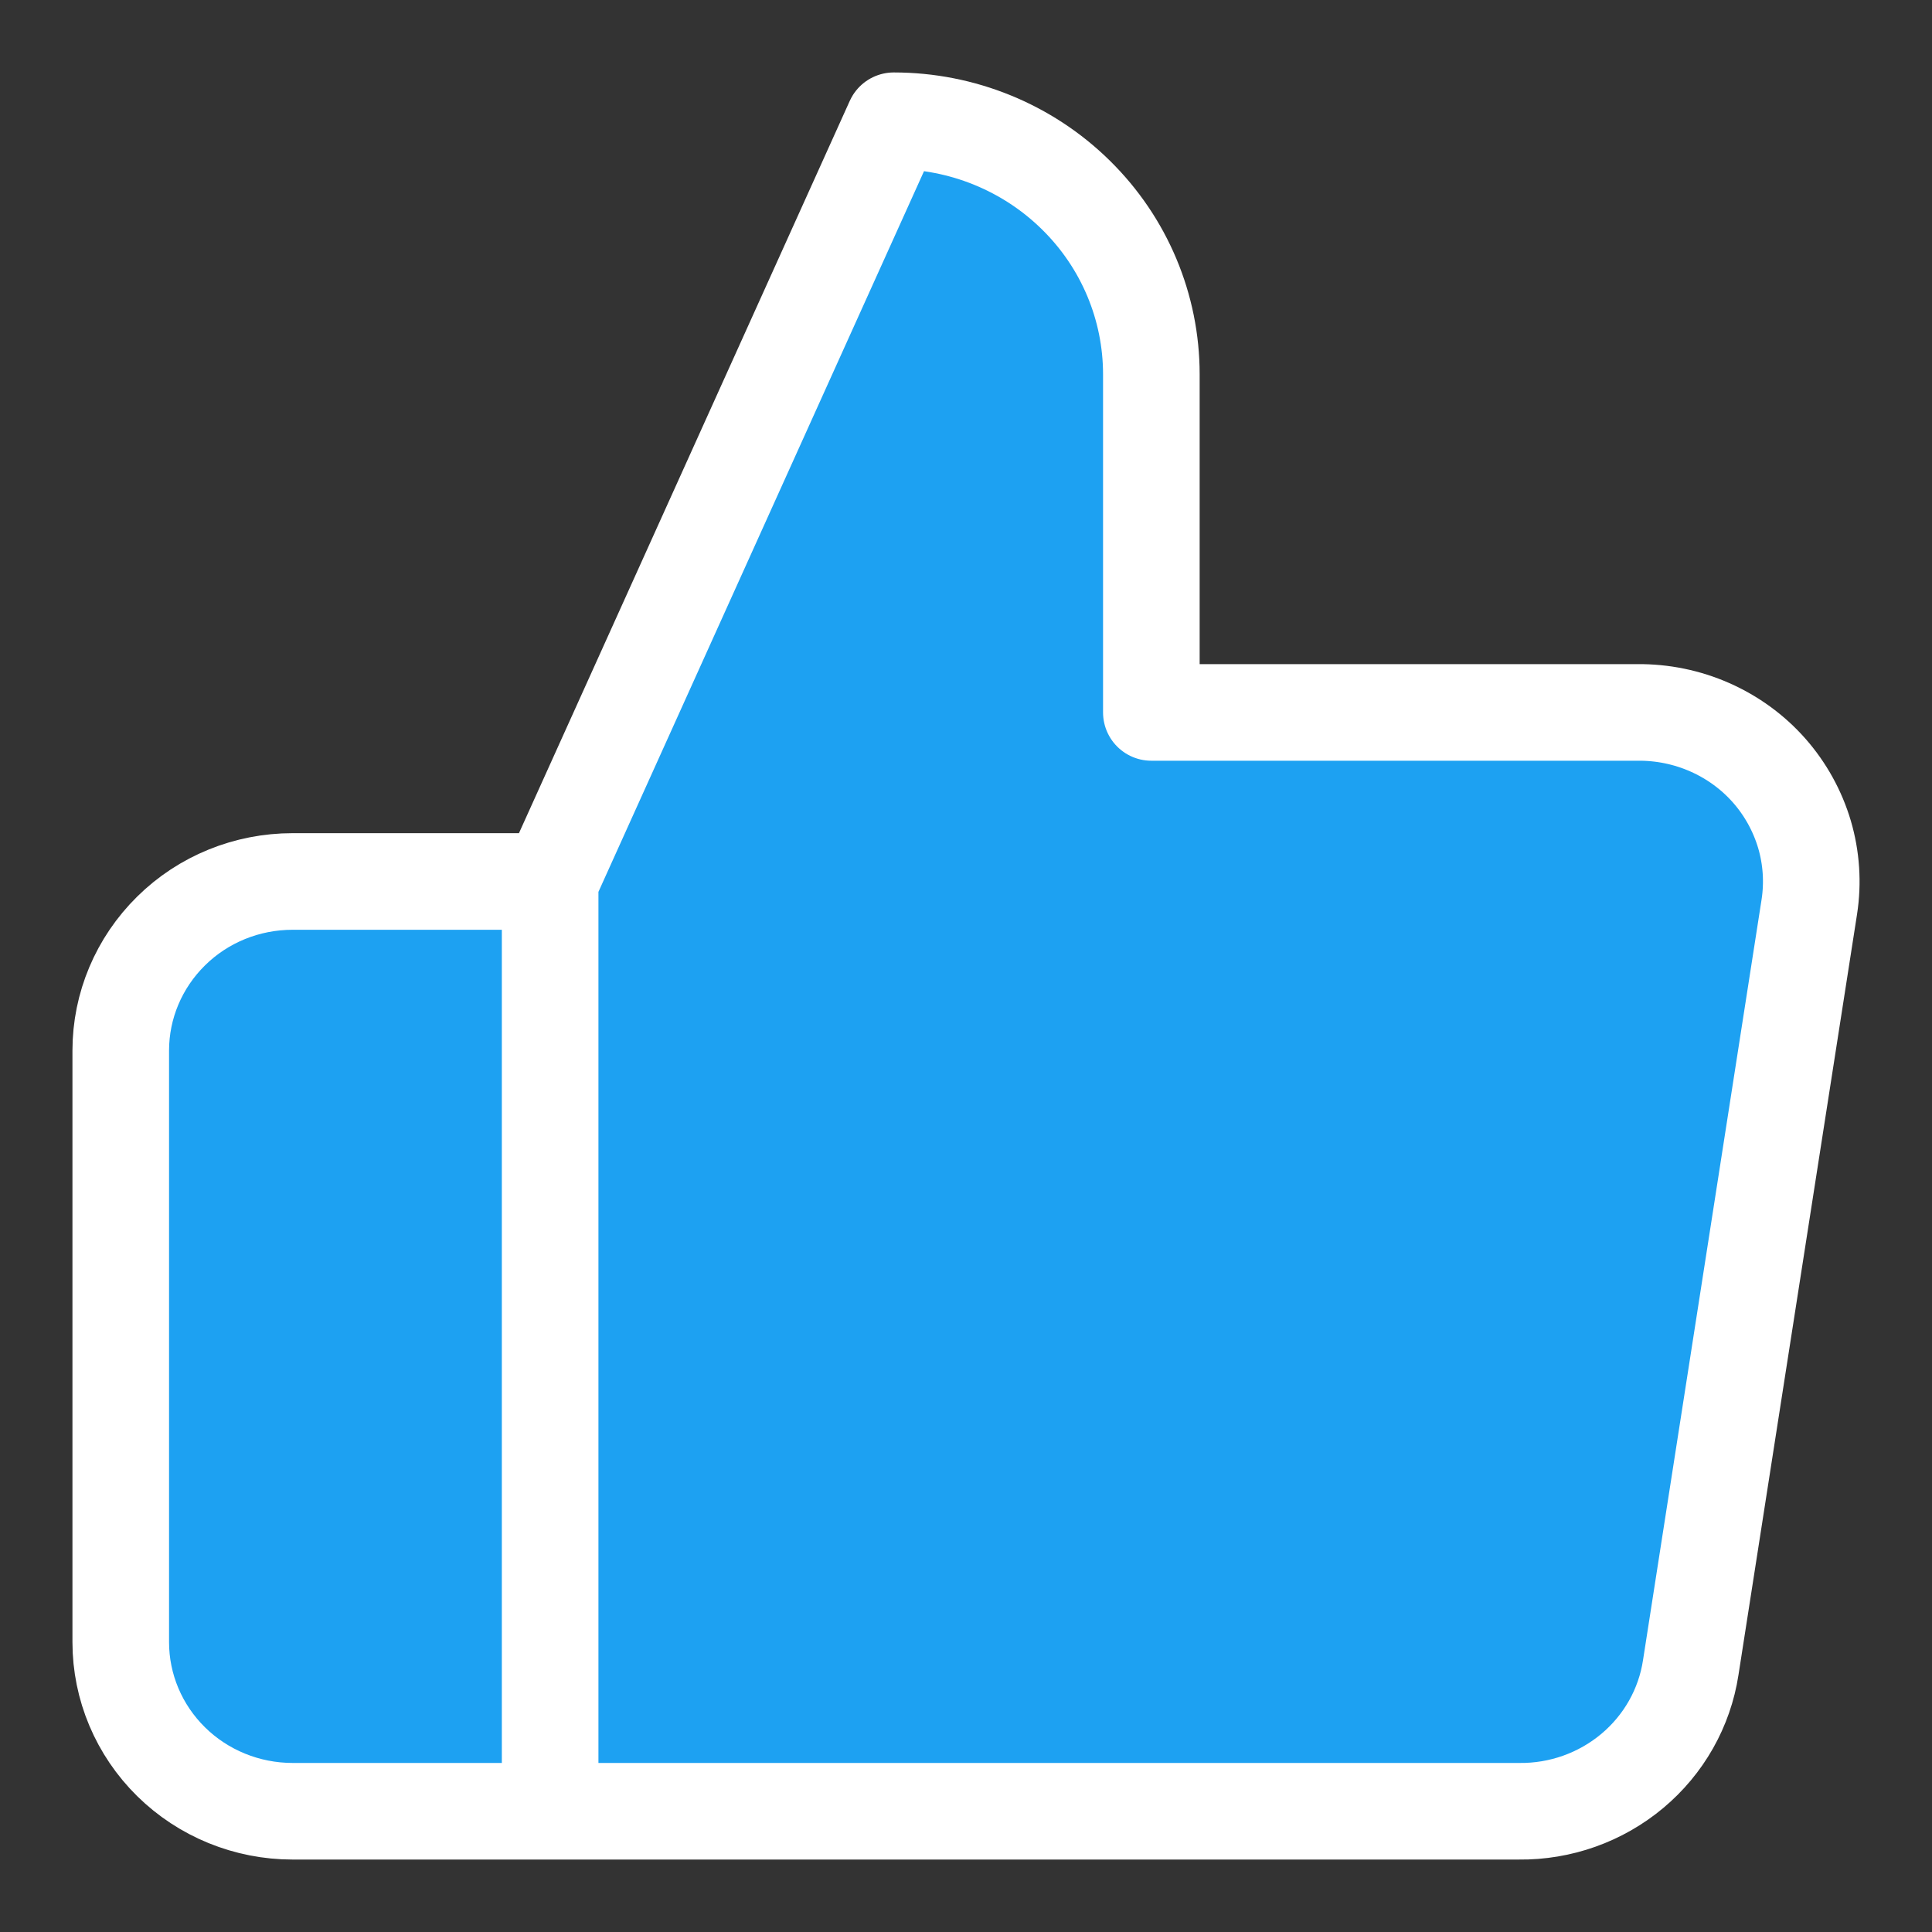 <svg width="16" height="16" viewBox="0 0 16 16" fill="none" xmlns="http://www.w3.org/2000/svg">
<rect x="0" y="0" width="16" height="16" fill="#333333" stroke="none"/>
<path d="M9.535 5.9V3.1C9.535 2.543 9.311 2.009 8.91 1.615C8.51 1.221 7.968 1 7.402 1L4.556 7.3V15H12.58C12.923 15.004 13.256 14.885 13.517 14.667C13.779 14.448 13.951 14.144 14.002 13.81L14.984 7.51C15.015 7.309 15.001 7.104 14.944 6.91C14.886 6.715 14.786 6.534 14.651 6.381C14.516 6.228 14.348 6.106 14.16 6.023C13.972 5.94 13.768 5.898 13.561 5.9H9.535ZM4.556 15H2.423C2.045 15 1.683 14.852 1.417 14.59C1.15 14.327 1 13.971 1 13.6V8.7C1 8.329 1.15 7.973 1.417 7.71C1.683 7.447 2.045 7.3 2.423 7.3H4.556" fill="#1DA1F2"/>
<path d="M4.556 7.3L7.402 1C7.968 1 8.51 1.221 8.91 1.615C9.311 2.009 9.535 2.543 9.535 3.1V5.9H13.561C13.768 5.898 13.972 5.94 14.16 6.023C14.348 6.106 14.516 6.228 14.651 6.381C14.786 6.534 14.886 6.715 14.944 6.91C15.001 7.104 15.015 7.309 14.984 7.51L14.002 13.81C13.951 14.144 13.779 14.448 13.517 14.667C13.256 14.885 12.923 15.004 12.58 15H4.556M4.556 7.3V15M4.556 7.3H2.423C2.045 7.3 1.683 7.447 1.417 7.71C1.15 7.973 1 8.329 1 8.7V13.6C1 13.971 1.15 14.327 1.417 14.59C1.683 14.852 2.045 15 2.423 15H4.556" stroke="white" stroke-width="0.8" stroke-linecap="round" stroke-linejoin="round"/>
</svg>

